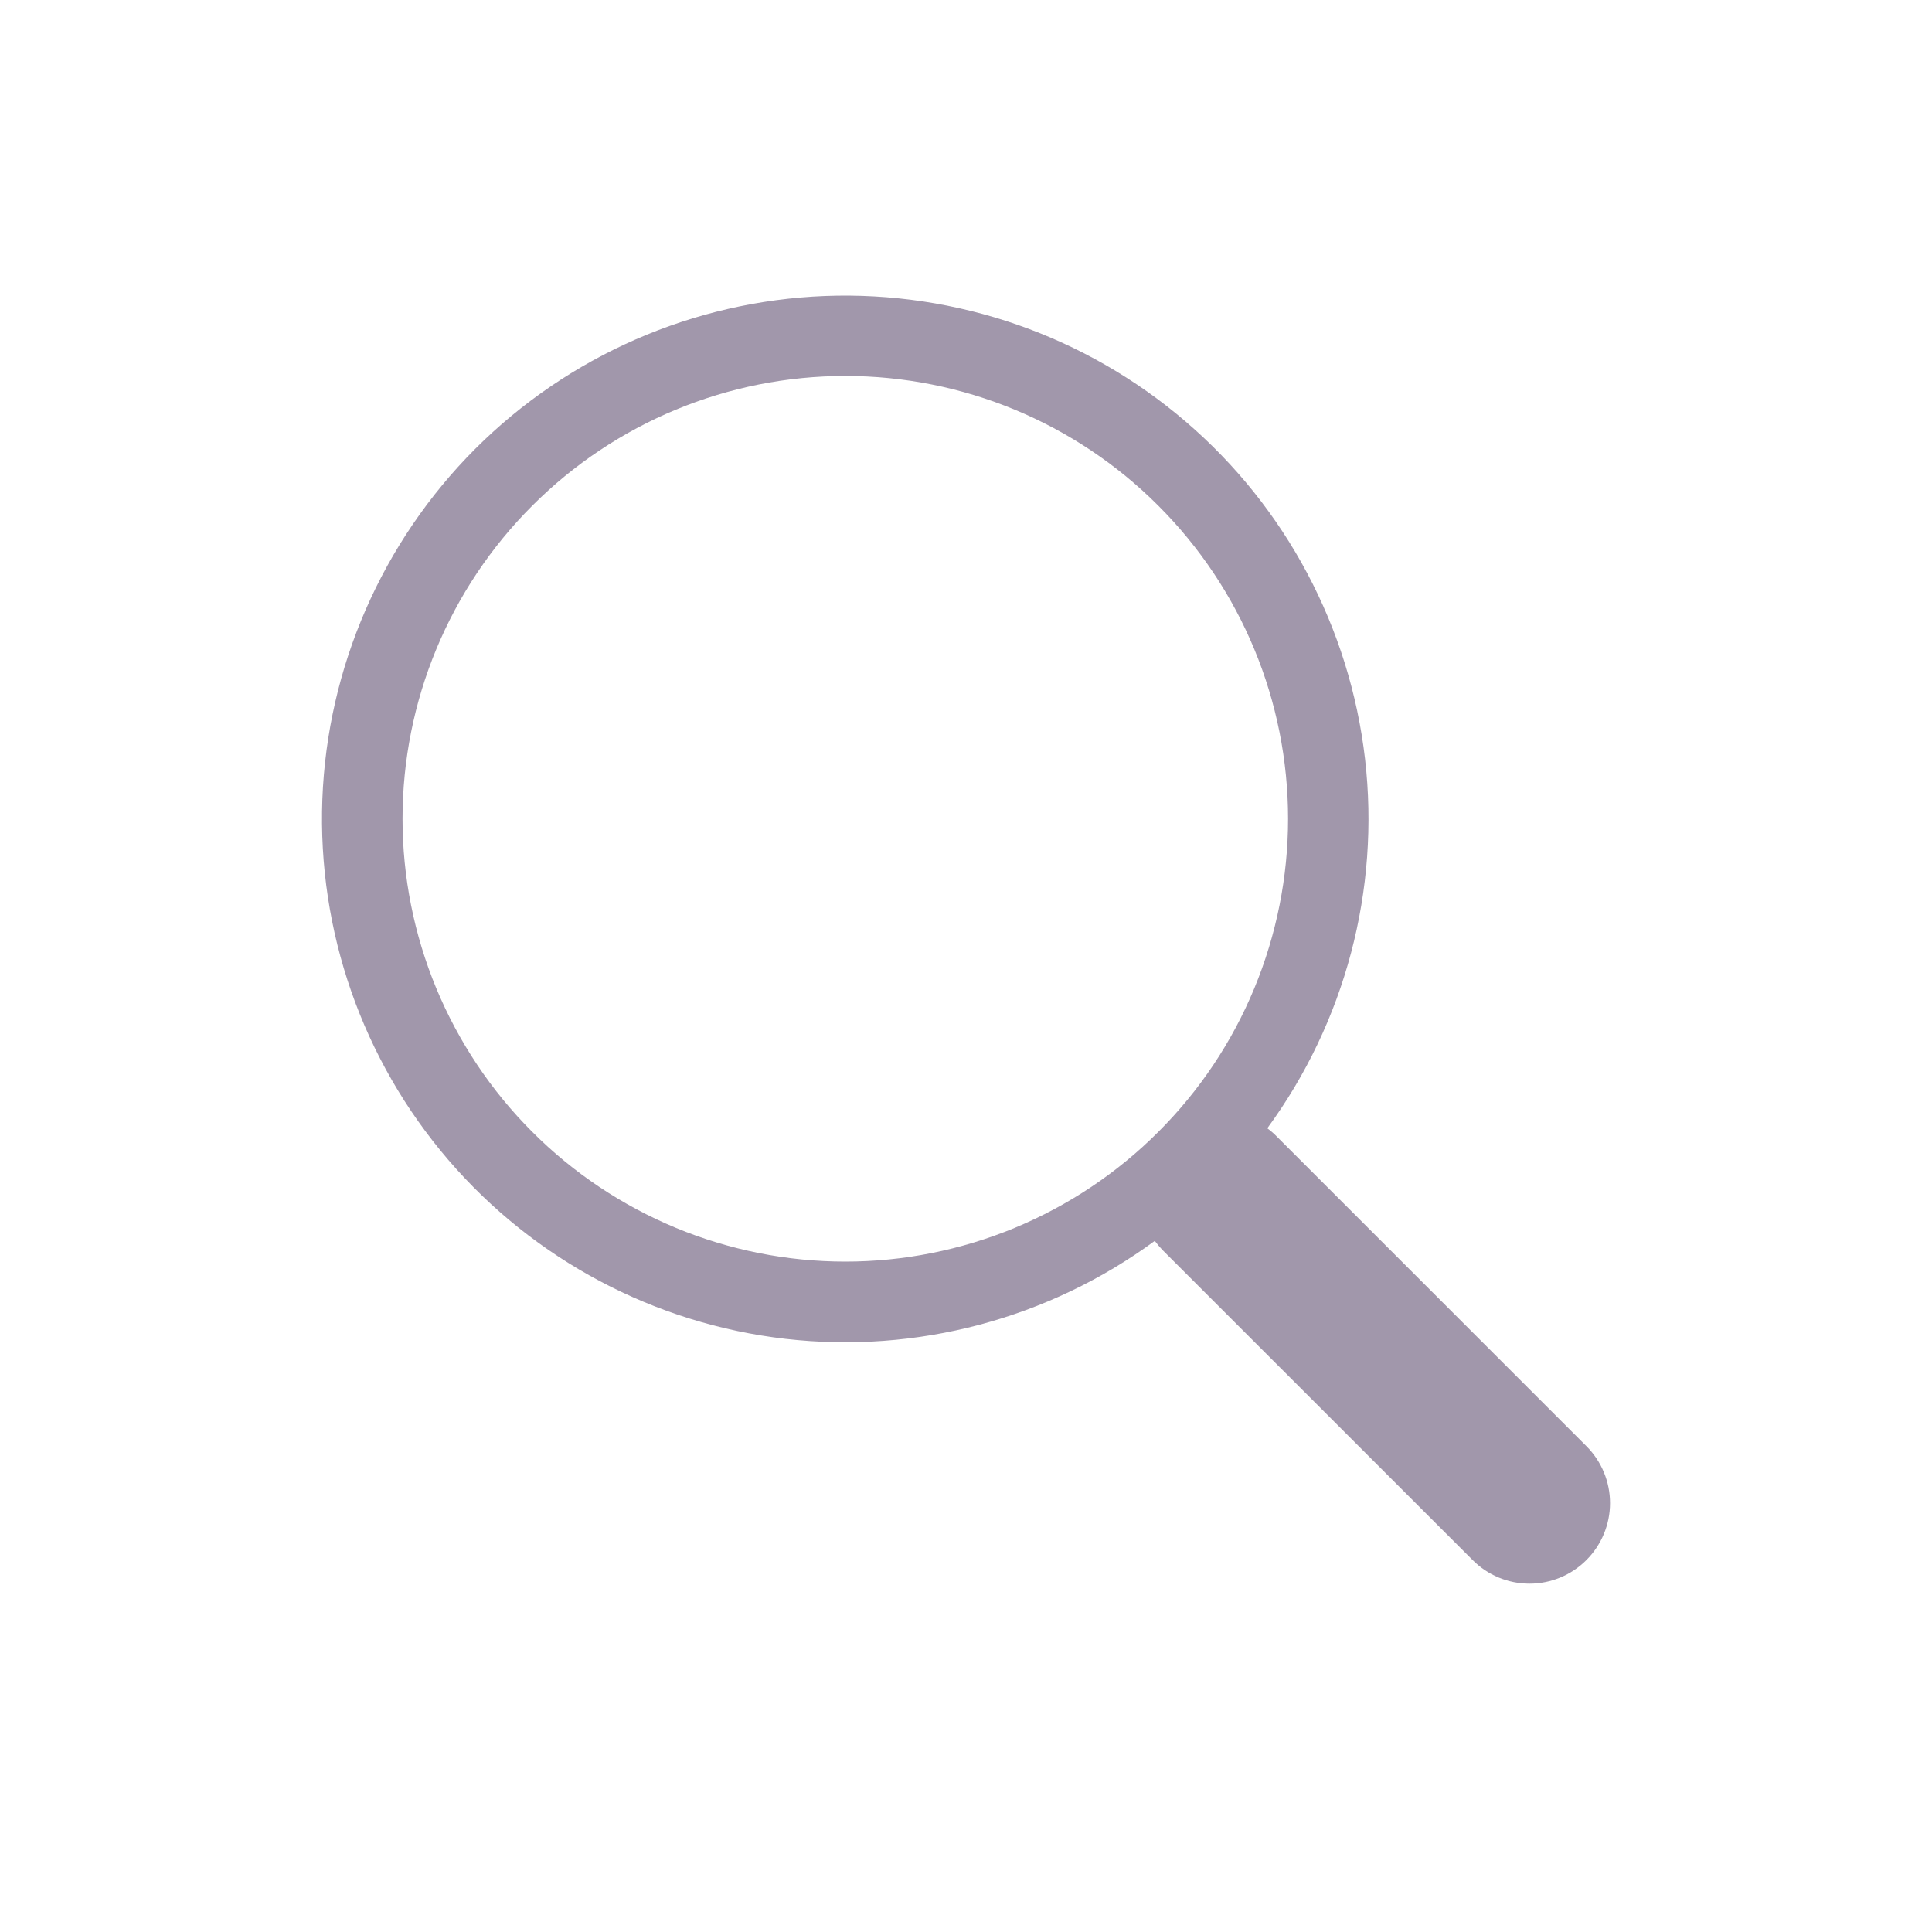 <svg width="20" height="20" viewBox="0 0 20 20" fill="none" xmlns="http://www.w3.org/2000/svg">
<path d="M13.119 11.68C13.926 10.578 14.287 9.213 14.131 7.857C13.974 6.501 13.312 5.253 12.275 4.365C11.239 3.476 9.905 3.012 8.541 3.064C7.177 3.117 5.883 3.683 4.918 4.648C3.954 5.614 3.389 6.909 3.337 8.273C3.286 9.637 3.751 10.97 4.64 12.006C5.529 13.042 6.777 13.704 8.133 13.86C9.489 14.015 10.854 13.653 11.955 12.845H11.954C11.978 12.878 12.005 12.91 12.035 12.941L15.244 16.149C15.4 16.306 15.612 16.394 15.833 16.394C16.054 16.394 16.266 16.306 16.422 16.15C16.579 15.993 16.667 15.781 16.667 15.56C16.667 15.339 16.579 15.127 16.423 14.971L13.214 11.762C13.185 11.732 13.153 11.705 13.119 11.68ZM13.334 8.476C13.334 9.078 13.215 9.674 12.985 10.23C12.755 10.786 12.417 11.292 11.991 11.717C11.566 12.143 11.06 12.48 10.504 12.711C9.948 12.941 9.352 13.06 8.751 13.06C8.149 13.06 7.553 12.941 6.997 12.711C6.441 12.48 5.935 12.143 5.51 11.717C5.084 11.292 4.747 10.786 4.516 10.23C4.286 9.674 4.167 9.078 4.167 8.476C4.167 7.26 4.65 6.094 5.51 5.235C6.369 4.375 7.535 3.892 8.751 3.892C9.966 3.892 11.132 4.375 11.991 5.235C12.851 6.094 13.334 7.26 13.334 8.476Z" fill="#A197AB"/>
</svg>
